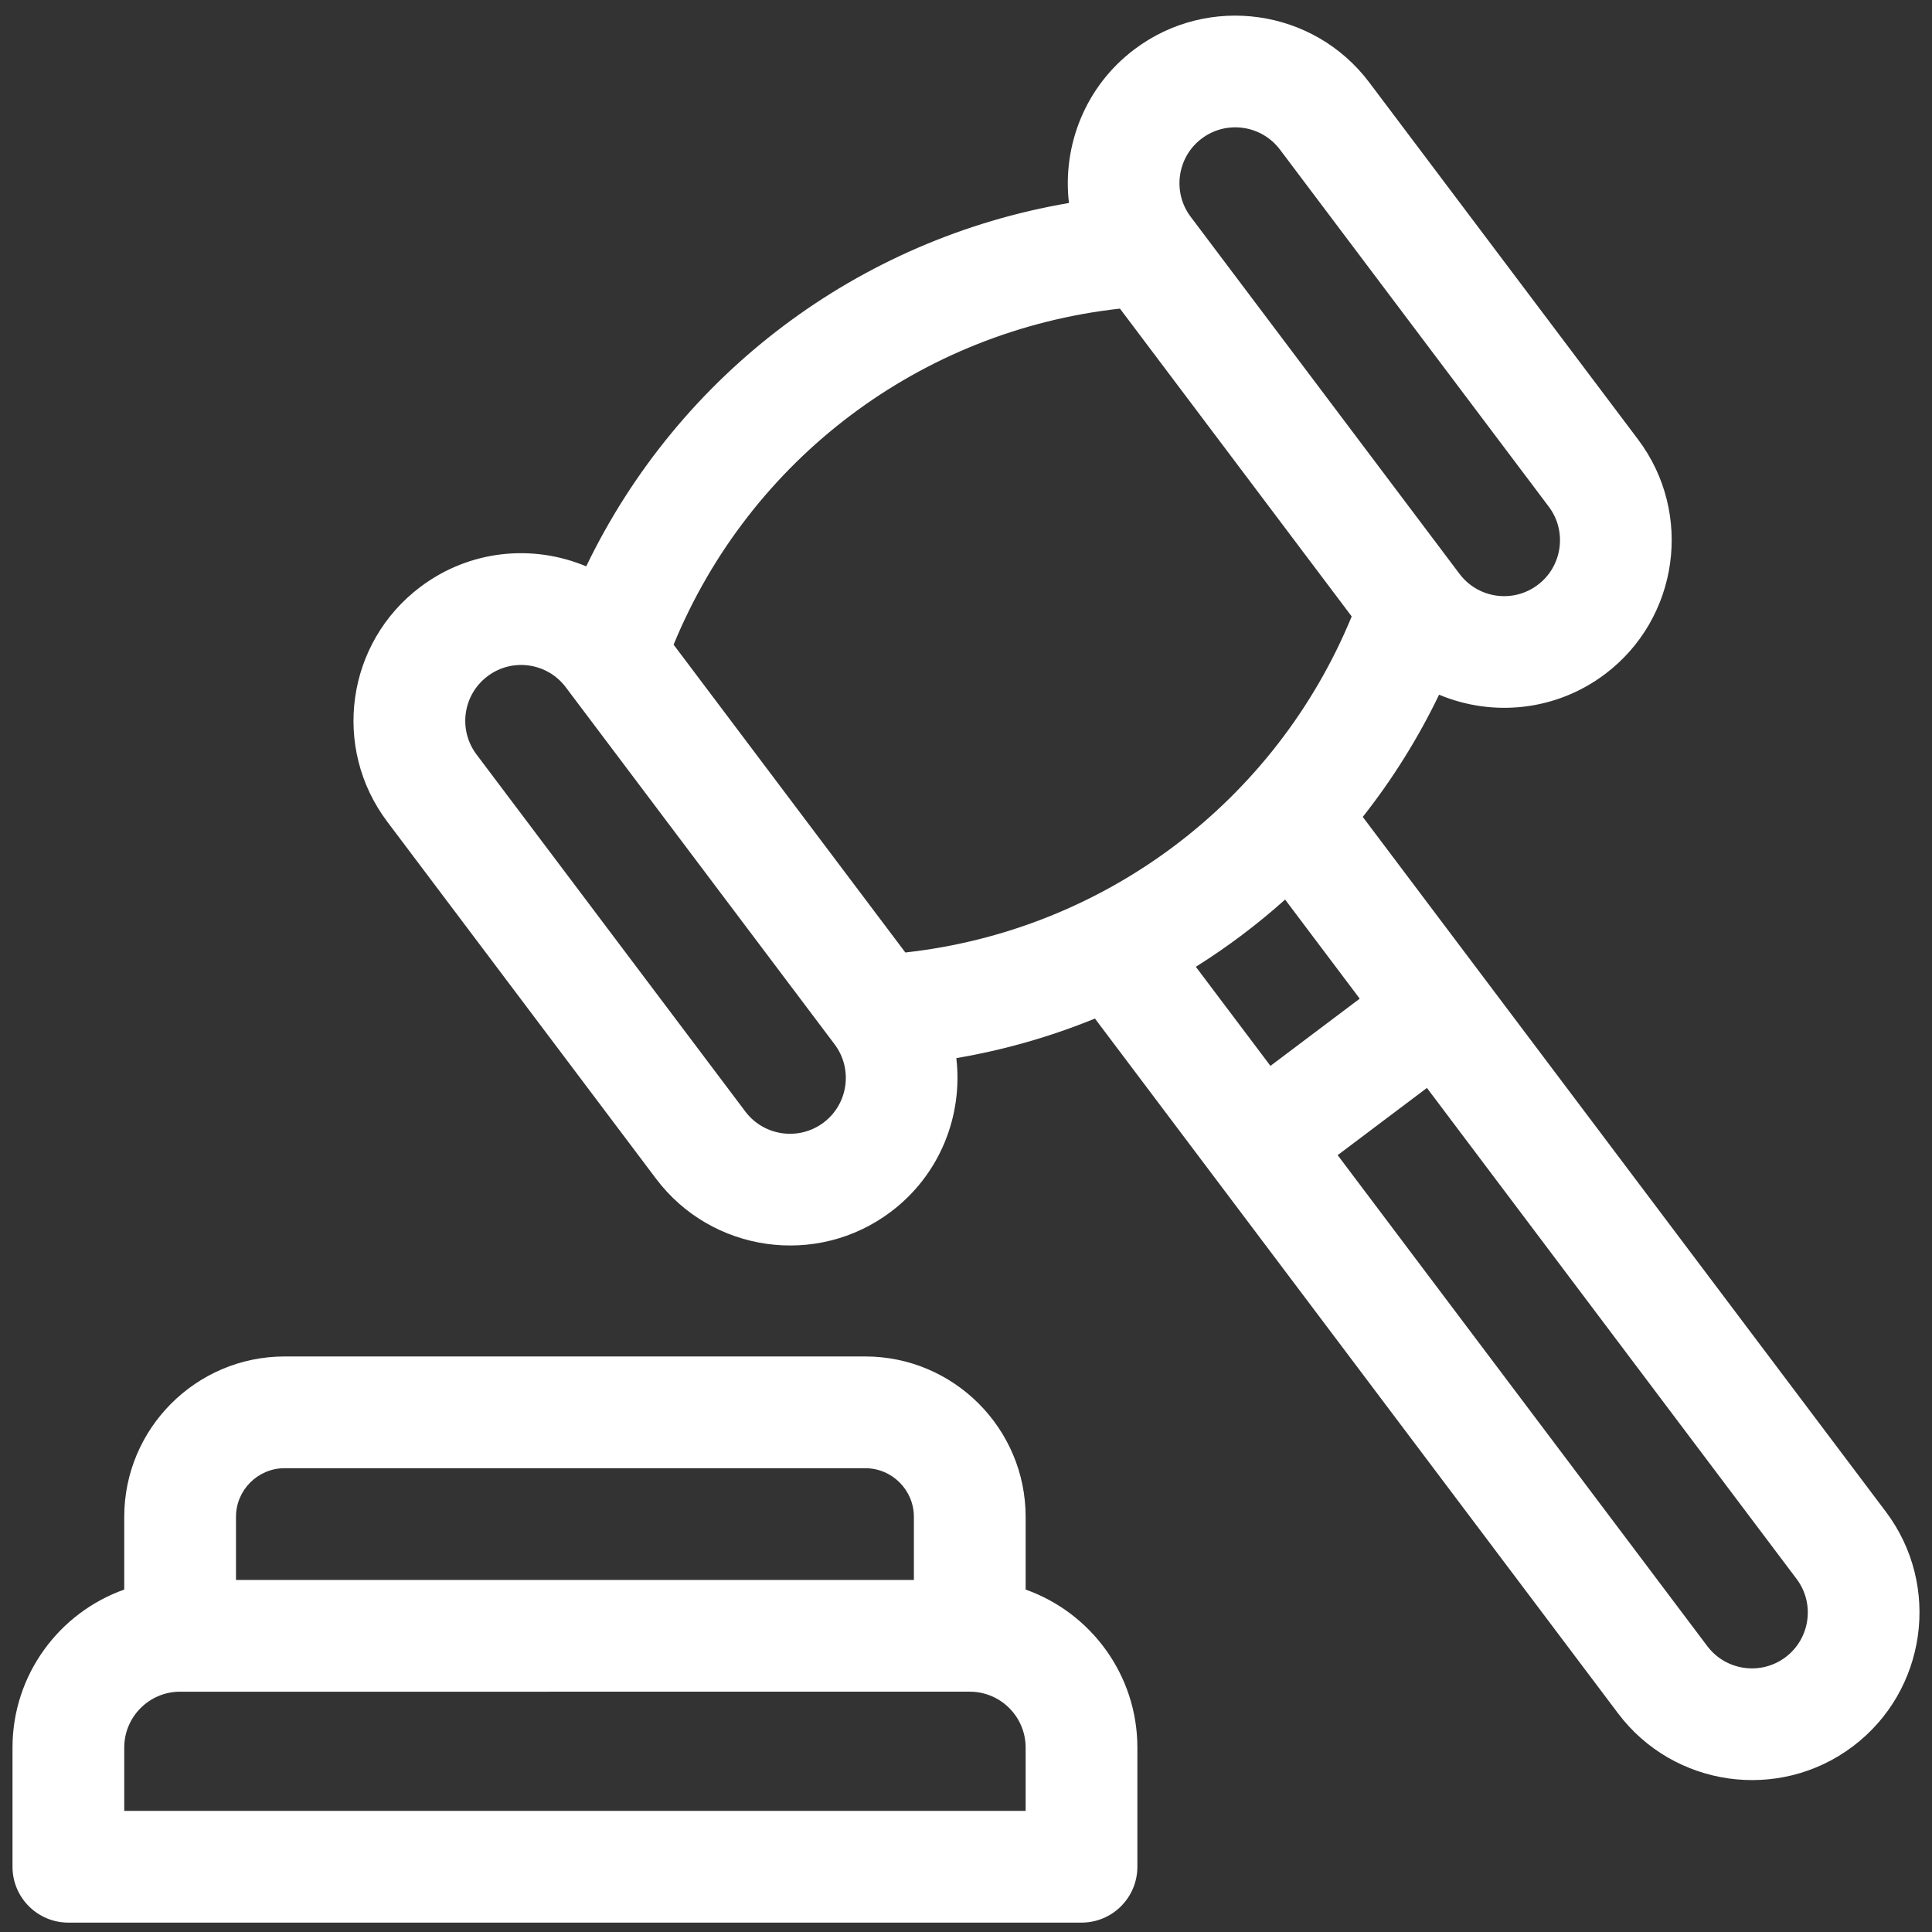 <?xml version="1.0" encoding="utf-8"?>
<!-- Generator: Adobe Illustrator 16.0.0, SVG Export Plug-In . SVG Version: 6.00 Build 0)  -->
<!DOCTYPE svg PUBLIC "-//W3C//DTD SVG 1.1//EN" "http://www.w3.org/Graphics/SVG/1.1/DTD/svg11.dtd">
<svg version="1.1" id="Layer_1" xmlns="http://www.w3.org/2000/svg" xmlns:xlink="http://www.w3.org/1999/xlink" x="0px" y="0px"
	 width="618px" height="618px" viewBox="0 0 618 618" enable-background="new 0 0 618 618" xml:space="preserve">
<rect x="0" y="0" width="618" height="618" fill="#333333" stroke="none"/>
<g id="surface1">
	<path fill="#FFFFFF" d="M21.871,614.999h324.076c9.871,0,17.871-8,17.871-17.871v-38.126c0-23.298-14.944-43.165-35.741-50.539
		v-23.258c0-28.292-23.018-51.305-51.31-51.305H91.052c-28.291,0-51.31,23.013-51.31,51.305v23.258
		c-20.798,7.374-35.741,27.241-35.741,50.539v38.126C4,606.999,11.999,614.999,21.871,614.999z M91.052,469.641h185.714
		c8.582,0,15.566,6.983,15.566,15.564v20.184H75.488v-20.184C75.488,476.624,82.469,469.641,91.052,469.641z M39.742,559.002
		c0-9.857,8.018-17.873,17.871-17.873H310.2c9.857,0,17.876,8.016,17.876,17.873v20.252H39.742V559.002z"/>
	<path fill="#FFFFFF" d="M209.861,377.052c17.726,23.544,51.393,28.423,75.08,10.586c15.778-11.875,23.117-30.844,20.967-49.171
		c15.368-2.616,30.218-6.893,44.338-12.659l167.327,222.248c17.732,23.56,51.402,28.413,75.083,10.589
		c23.613-17.784,28.365-51.465,10.581-75.082L435.916,261.313c9.438-11.975,17.651-25.056,24.413-39.097
		c17.226,7.222,37.456,5.18,53.056-6.568c23.62-17.781,28.371-51.463,10.589-75.081L437.979,26.346
		C420.196,2.728,386.516-2.02,362.896,15.763c-15.776,11.877-23.115,30.842-20.966,49.169
		c-67.342,11.473-124.758,54.693-154.413,116.231c-17.191-7.208-37.333-5.254-53.063,6.586
		c-23.675,17.825-28.413,51.407-10.589,75.081L209.861,377.052z M411.078,287.753l23.863,31.698l-28.555,21.498l-23.866-31.695
		C392.634,302.911,402.184,295.714,411.078,287.753z M571.155,530.09c-7.873,5.928-19.1,4.345-25.028-3.528l-118.242-157.06
		l28.556-21.496l118.242,157.053C580.614,512.933,579.024,524.157,571.155,530.09z M384.398,44.32
		c7.897-5.949,19.118-4.319,25.028,3.527l85.988,114.222c5.931,7.87,4.346,19.1-3.526,25.024
		c-7.887,5.943-19.081,4.365-25.023-3.529l-85.996-114.22C374.94,61.47,376.524,50.245,384.398,44.32z M358.246,98.719
		c7.74,10.286,66.258,88.016,74.126,98.462c-24.389,59.292-79.037,100.447-142.775,107.498l-74.128-98.468
		C239.889,146.85,294.447,105.779,358.246,98.719z M155.955,216.306c7.87-5.93,19.071-4.38,25.023,3.528l85.995,114.222
		c0,0,0,0,0,0.004c5.925,7.871,4.342,19.094-3.526,25.023c-7.876,5.924-19.101,4.342-25.029-3.527l-85.995-114.221
		C146.485,233.441,148.062,222.249,155.955,216.306z"/>
</g>
</svg>
